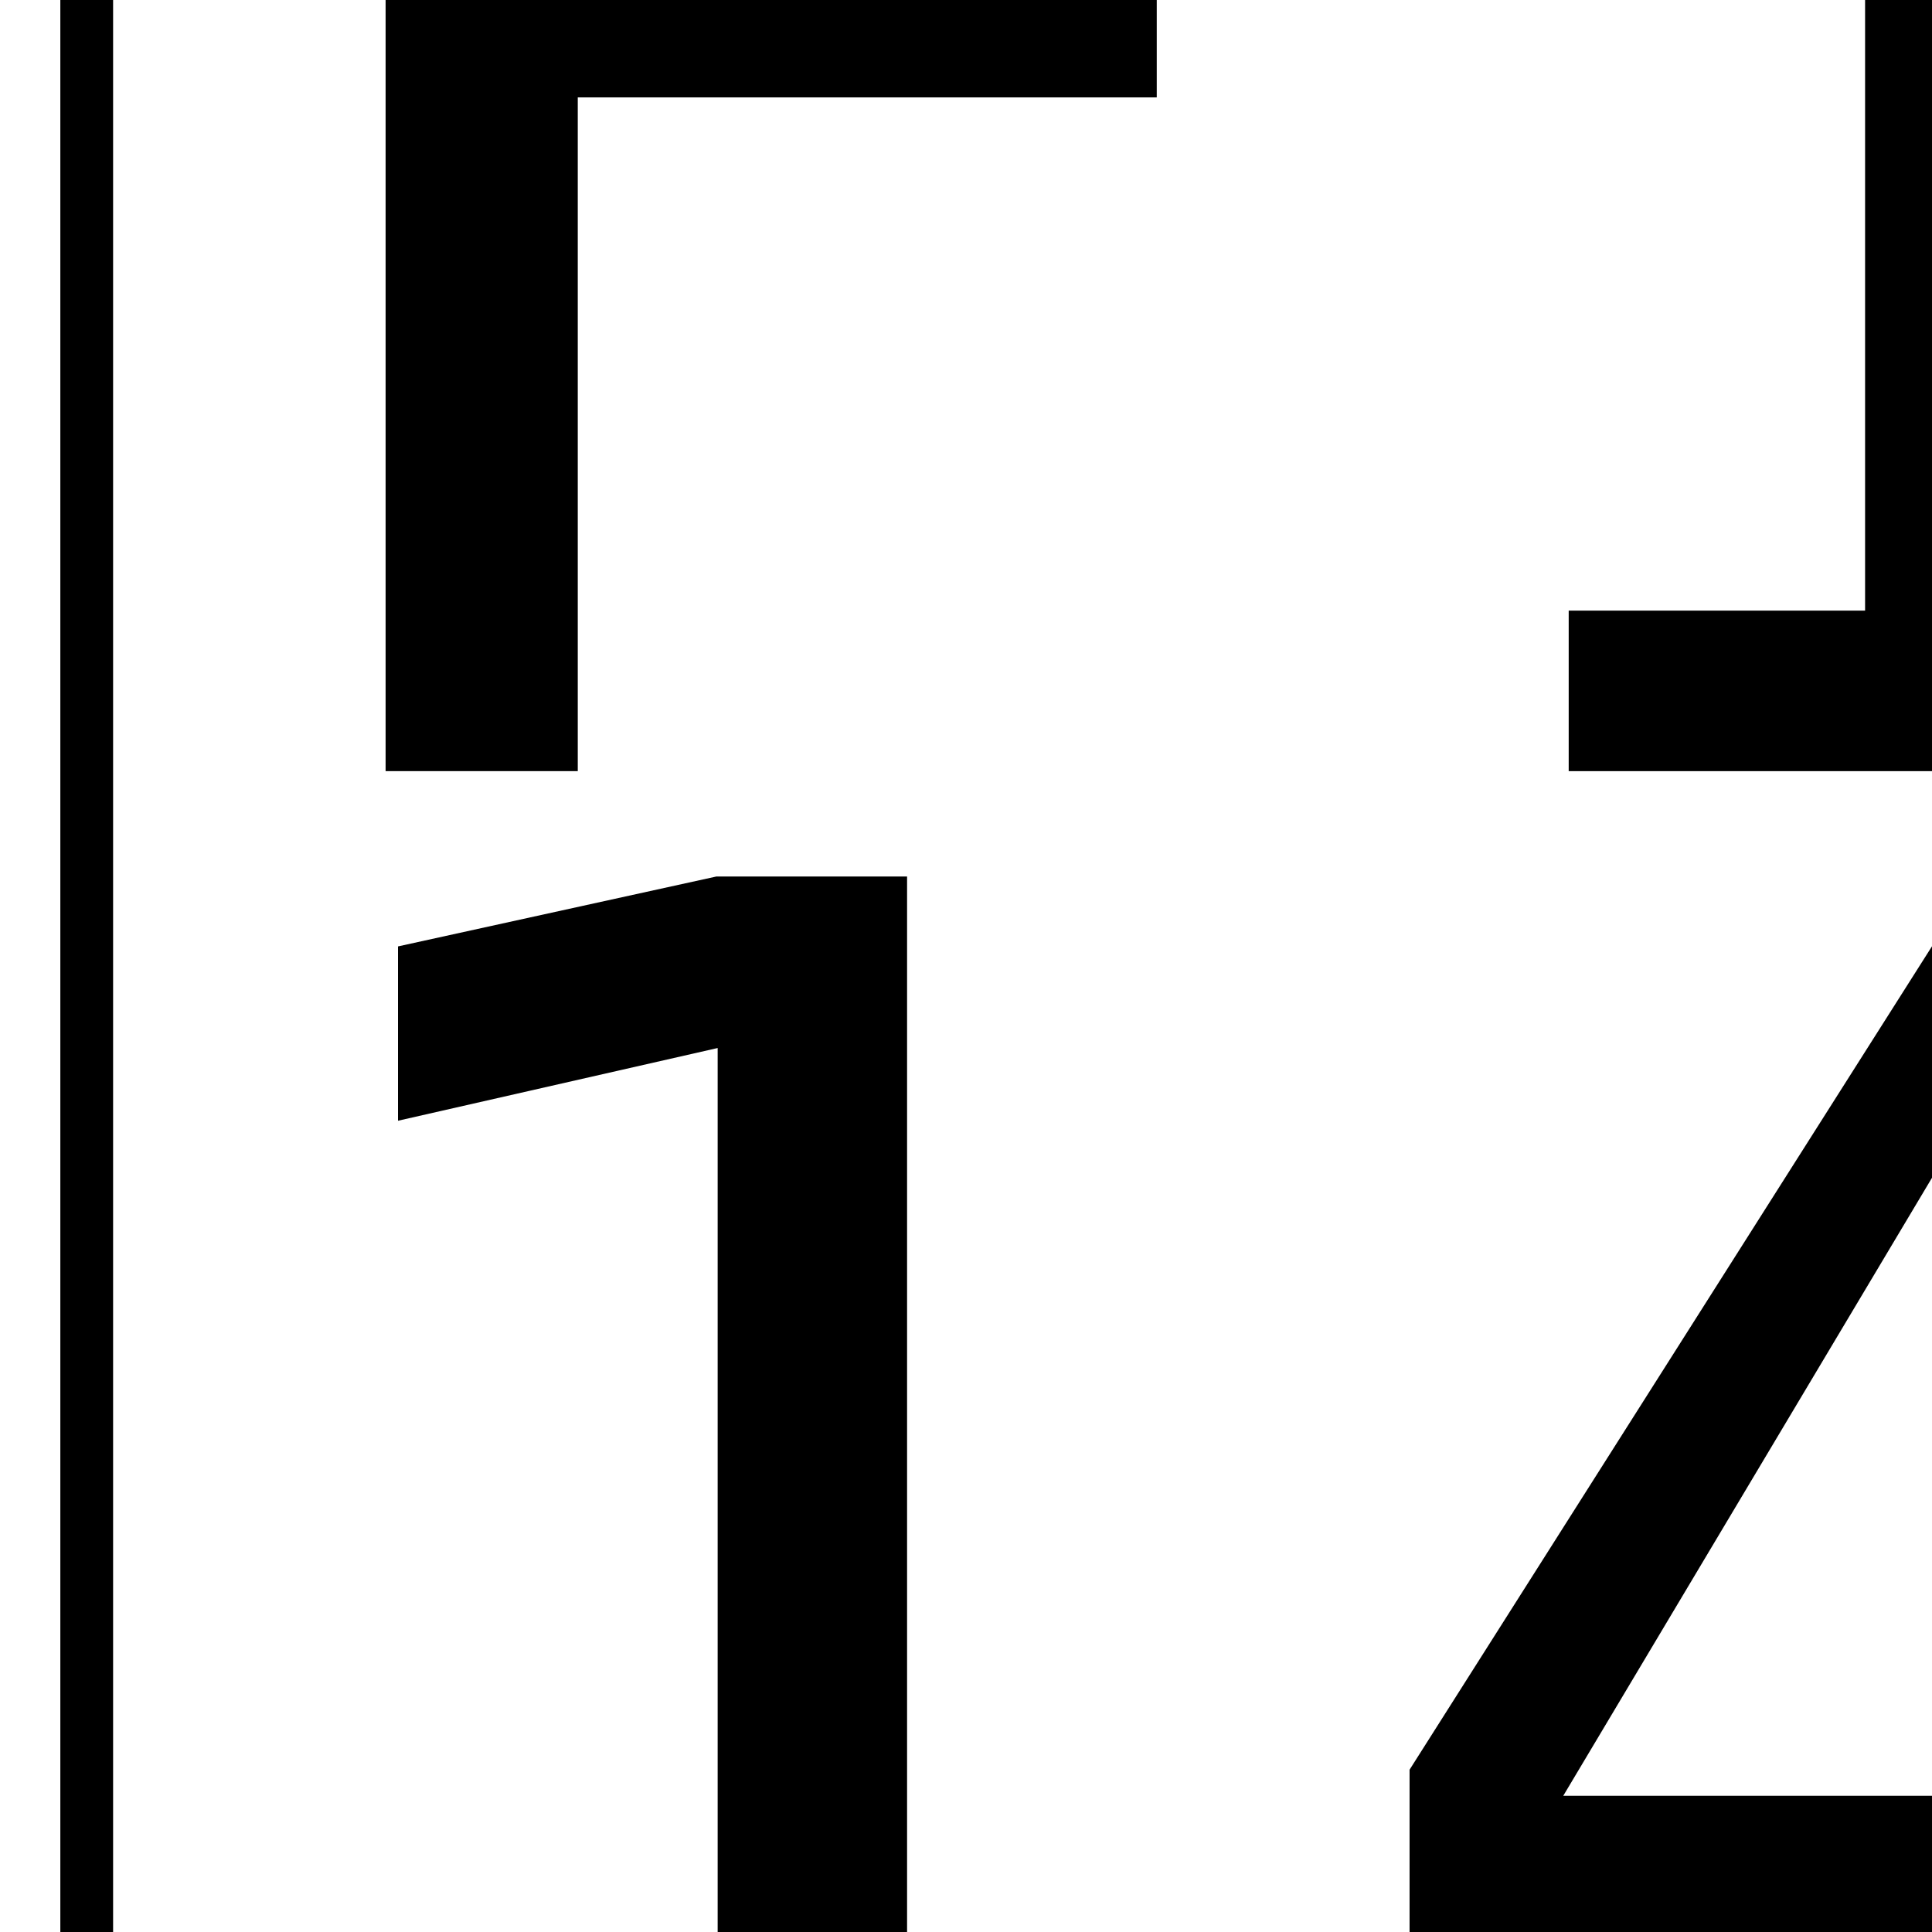 <?xml version="1.0" encoding="UTF-8"?>
<svg xmlns="http://www.w3.org/2000/svg" xmlns:xlink="http://www.w3.org/1999/xlink" width="22px" height="22px" viewBox="0 0 22 22" version="1.1">
<defs>
<g>
<symbol overflow="visible" id="glyph0-0">
<path style="stroke:none;" d="M 1.125 3.891 L 1.125 -15.531 L 12.141 -15.531 L 12.141 3.891 Z M 2.359 2.672 L 10.906 2.672 L 10.906 -14.297 L 2.359 -14.297 Z M 2.359 2.672 "/>
</symbol>
<symbol overflow="visible" id="glyph0-1">
<path style="stroke:none;" d="M 2.5 -16.062 L 11.969 -16.062 L 11.969 -14.234 L 4.688 -14.234 L 4.688 -9.5 L 11.281 -9.5 L 11.281 -7.672 L 4.688 -7.672 L 4.688 0 L 2.5 0 Z M 2.5 -16.062 "/>
</symbol>
<symbol overflow="visible" id="glyph0-2">
<path style="stroke:none;" d="M 2.906 -1.828 L 6.281 -1.828 L 6.281 -14.109 L 2.641 -13.281 L 2.641 -15.266 L 6.266 -16.062 L 8.438 -16.062 L 8.438 -1.828 L 11.766 -1.828 L 11.766 0 L 2.906 0 Z M 2.906 -1.828 "/>
</symbol>
<symbol overflow="visible" id="glyph0-3">
<path style="stroke:none;" d="M 7.906 -14.078 L 2.844 -5.594 L 7.906 -5.594 Z M 7.547 -16.062 L 10.062 -16.062 L 10.062 -5.594 L 12.203 -5.594 L 12.203 -3.828 L 10.062 -3.828 L 10.062 0 L 7.906 0 L 7.906 -3.828 L 1.094 -3.828 L 1.094 -5.891 Z M 7.547 -16.062 "/>
</symbol>
</g>
</defs>
<g id="surface1">
<path style="fill:none;stroke-width:1.312;stroke-linecap:butt;stroke-linejoin:miter;stroke:rgb(0%,0%,0%);stroke-opacity:1;stroke-miterlimit:2;" d="M 2.156 985.203 L 61.798 985.203 L 61.798 1063.152 L 2.156 1063.152 Z M 2.156 985.203 " transform="matrix(0.458,0,0,0.458,0,-460.333)"/>
<g style="fill:rgb(0%,0%,0%);fill-opacity:1;">
  <use xlink:href="#glyph0-1" x="1.891" y="8.781"/>
</g>
<g style="fill:rgb(0%,0%,0%);fill-opacity:1;">
  <use xlink:href="#glyph0-2" x="14.957" y="8.781"/>
</g>
<g style="fill:rgb(0%,0%,0%);fill-opacity:1;">
  <use xlink:href="#glyph0-2" x="1.891" y="26.043"/>
</g>
<g style="fill:rgb(0%,0%,0%);fill-opacity:1;">
  <use xlink:href="#glyph0-3" x="14.957" y="26.043"/>
</g>
</g>
</svg>
